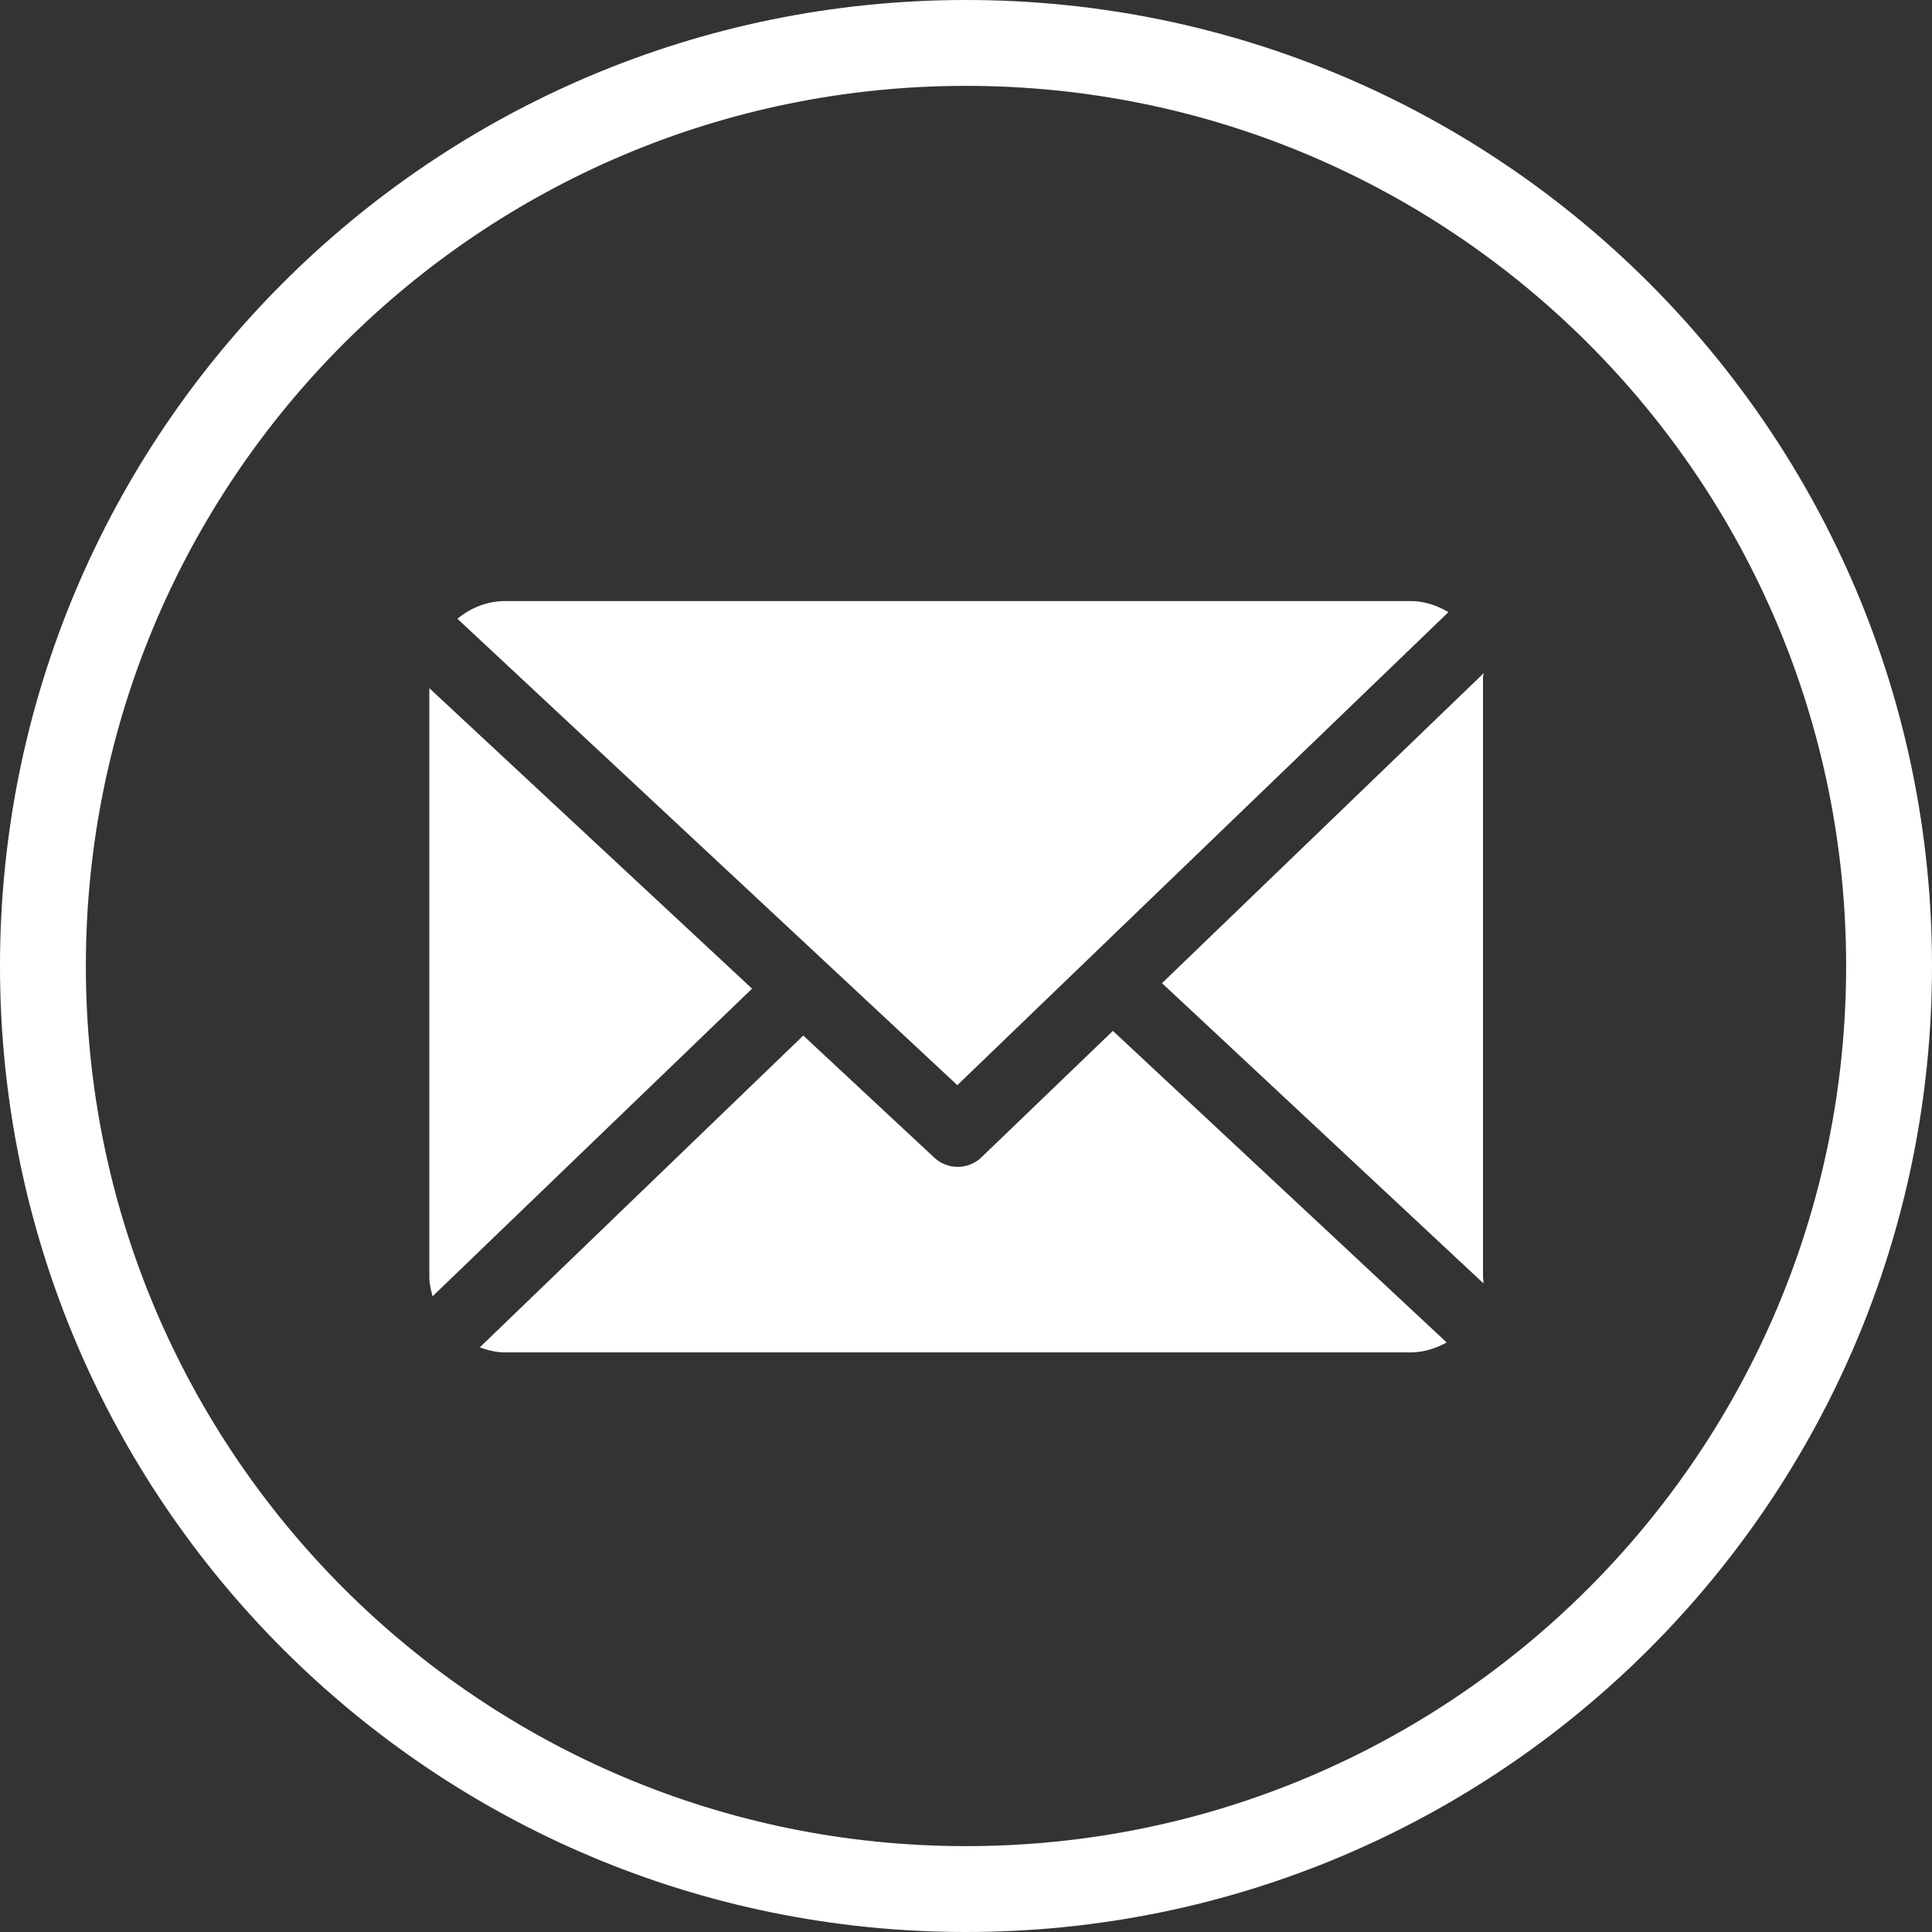<svg width="90" height="90" viewBox="0 0 90 90" fill="none" xmlns="http://www.w3.org/2000/svg">
<rect x="0" y="0" width="90" height="90" fill="#333333" stroke="none"/>
<g clip-path="url(#clip0_1066_17788)">
<path d="M69.085 31.521C69.085 31.465 69.124 31.411 69.121 31.355L54.131 45.799L69.103 59.782C69.112 59.682 69.085 59.581 69.085 59.479V31.521Z" fill="white"/>
<path d="M51.843 48.022L45.723 53.909C45.414 54.207 45.014 54.357 44.614 54.357C44.222 54.357 43.83 54.214 43.523 53.927L37.42 48.24L22.35 62.766C22.716 62.898 23.109 63 23.521 63H65.706C66.318 63 66.892 62.814 67.39 62.536L51.843 48.022Z" fill="white"/>
<path d="M44.596 50.552L67.474 28.515C66.956 28.207 66.353 28 65.707 28H23.522C22.68 28 21.909 28.327 21.308 28.825L44.596 50.552Z" fill="white"/>
<path d="M20 32.058V59.478C20 59.793 20.072 60.097 20.151 60.387L35.034 46.055L20 32.058Z" fill="white"/>
<path fill-rule="evenodd" clip-rule="evenodd" d="M45 86C67.644 86 86 67.644 86 45C86 22.356 67.644 4 45 4C22.356 4 4 22.356 4 45C4 67.644 22.356 86 45 86ZM45 90C69.853 90 90 69.853 90 45C90 20.147 69.853 0 45 0C20.147 0 0 20.147 0 45C0 69.853 20.147 90 45 90Z" fill="white"/>
</g>
<defs>
<clipPath id="clip0_1066_17788">
<rect width="90" height="90" fill="white"/>
</clipPath>
</defs>
</svg>
